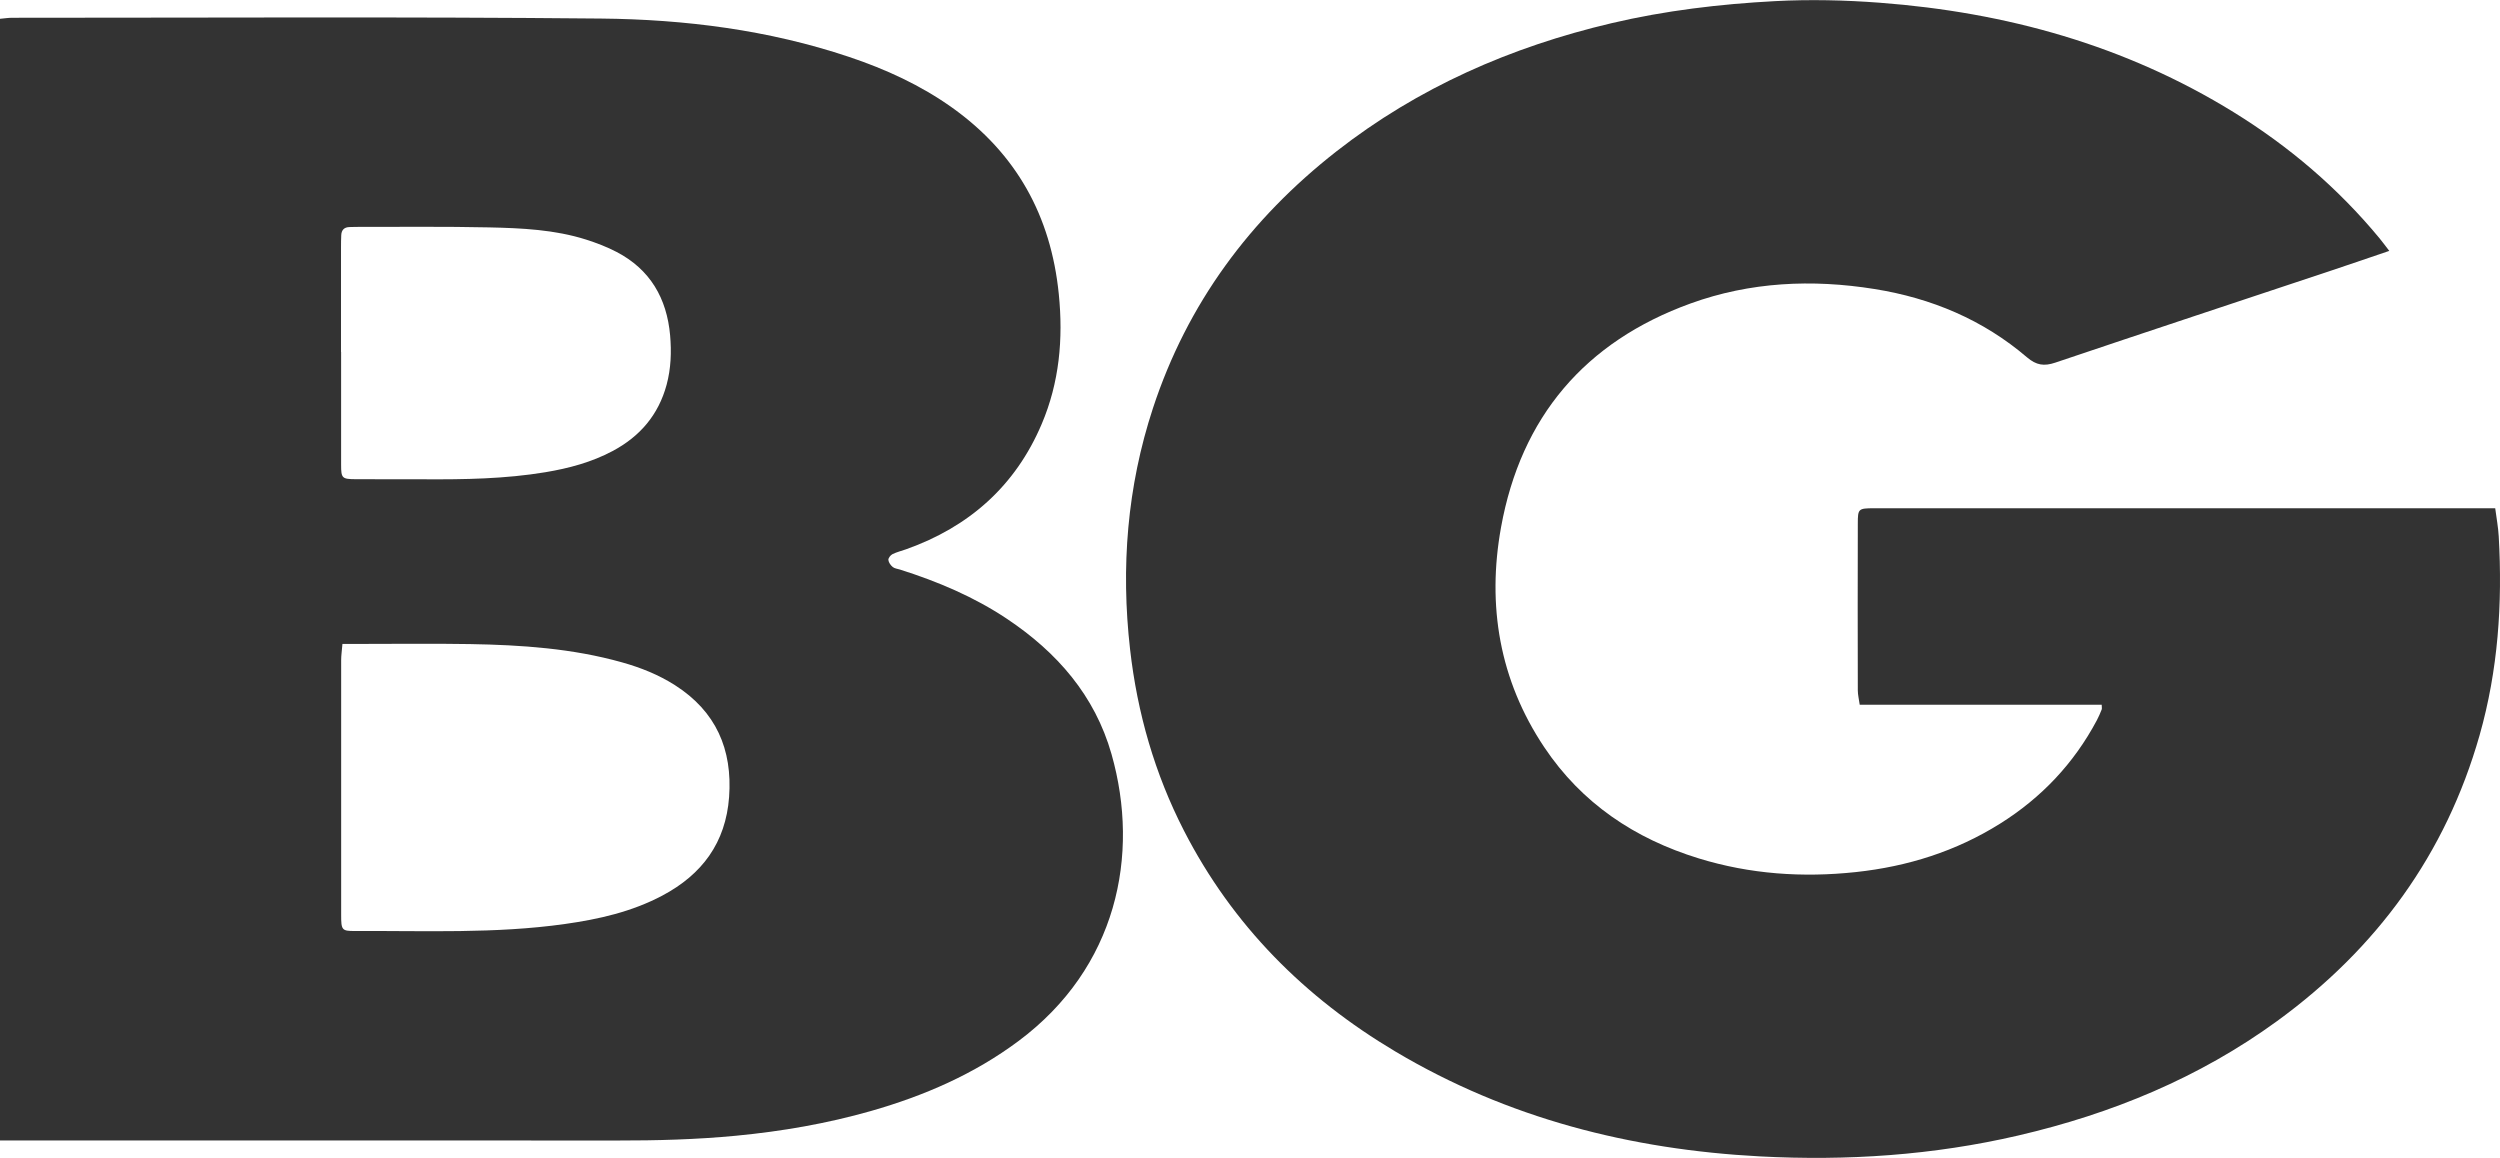 <?xml version="1.0" encoding="UTF-8"?>
<svg id="Layer_1" data-name="Layer 1" xmlns="http://www.w3.org/2000/svg" viewBox="0 0 512 237.11">
  <defs>
    <style>
      .cls-1 {
        fill: #333;
        stroke-width: 0px;
      }
    </style>
  </defs>
  <path class="cls-1" d="M0,233.59V3.85c.93-.08,1.7-.21,2.48-.21,40.2,0,80.41-.23,120.61.16,17.21.17,34.31,2.33,50.78,7.85,7.52,2.52,14.67,5.79,21.15,10.41,13.13,9.37,20.21,22.15,21.82,38.16.93,9.19.12,18.11-3.5,26.62-5.38,12.68-14.86,21.07-27.79,25.66-.93.33-1.9.56-2.77.99-.4.2-.88.81-.84,1.19.05.51.46,1.09.89,1.44.39.32.99.37,1.5.53,7.72,2.45,15.13,5.57,21.9,10.09,10.25,6.84,18,15.71,21.41,27.71,5.89,20.71,1.07,43.75-19.03,58.74-9.11,6.8-19.35,11.23-30.19,14.33-9.06,2.59-18.31,4.18-27.69,5.08-8.14.78-16.28.99-24.44.98-40.83-.03-81.67-.01-122.5-.01H0ZM70.13,131.89c-.11,1.38-.26,2.35-.26,3.31-.01,17.39-.02,34.79,0,52.18,0,3.1.14,3.3,2.82,3.29,14.34-.07,28.71.58,42.98-1.43,6.95-.98,13.75-2.51,20.01-5.84,8.11-4.31,12.95-10.82,13.64-20.17.71-9.78-2.69-17.54-11.08-22.9-3.35-2.14-7.01-3.6-10.82-4.67-10.18-2.87-20.63-3.57-31.13-3.75-7.72-.13-15.44-.03-23.15-.03-.88,0-1.77,0-3.01,0ZM69.86,72.08c0,7.71-.02,15.42,0,23.13,0,2.72.2,2.91,2.91,2.93,4.67.03,9.33,0,14,.02,8.34.05,16.68-.08,24.93-1.45,4.79-.8,9.45-2.04,13.77-4.34,5.58-2.97,9.38-7.39,11.05-13.56.9-3.34,1.02-6.75.72-10.14-.67-7.56-4.08-13.49-10.96-17.07-1.97-1.03-4.09-1.84-6.21-2.52-6.48-2.06-13.22-2.36-19.93-2.51-9.06-.2-18.13-.09-27.19-.1-.45,0-.9.02-1.35.03-1.08.02-1.66.58-1.71,1.65-.04.81-.05,1.61-.05,2.42,0,7.17,0,14.35,0,21.52Z"/>
  <path class="cls-1" d="M489.33,51.38c-4.25,1.44-8.04,2.75-11.85,4.02-18.86,6.28-37.74,12.52-56.57,18.87-2.29.77-3.86.54-5.78-1.09-9.01-7.7-19.56-12.12-31.23-13.99-12.8-2.05-25.44-1.46-37.65,2.95-21.65,7.83-34.76,23.27-38.84,45.86-2.89,16-.34,31.27,8.84,45.01,7.69,11.51,18.55,18.76,31.66,22.79,10.51,3.23,21.24,3.97,32.17,2.8,10.6-1.14,20.5-4.25,29.54-9.92,8.46-5.3,15.11-12.33,19.81-21.16.38-.71.69-1.45.99-2.2.09-.22.01-.51.01-.99h-49.56c-.15-1.1-.39-2.03-.39-2.95-.03-11.39-.03-22.77,0-34.16,0-3.02.12-3.12,3.24-3.13,15.79-.01,31.59,0,47.38,0,25.31,0,50.62,0,75.92,0h4c.27,2.08.62,3.91.72,5.75.79,13.78-.13,27.4-3.92,40.74-6.94,24.39-21.09,43.7-41.49,58.55-15.96,11.61-33.84,18.97-52.99,23.42-17.42,4.05-35.08,5.22-52.88,4.28-26.52-1.4-51.67-7.79-74.65-21.46-18.61-11.06-33.39-25.87-43.33-45.24-5.99-11.68-9.56-24.1-11.04-37.14-1.91-16.8-.6-33.29,4.68-49.38,7.03-21.43,19.89-38.77,37.58-52.61,16.74-13.09,35.74-21.4,56.33-26.25,11.01-2.59,22.18-3.92,33.49-4.52,7.2-.38,14.37-.21,21.5.33,25.83,1.96,50.23,8.71,72.44,22.42,11.31,6.98,21.31,15.49,29.8,25.74.62.75,1.2,1.54,2.08,2.68Z"/>
</svg>